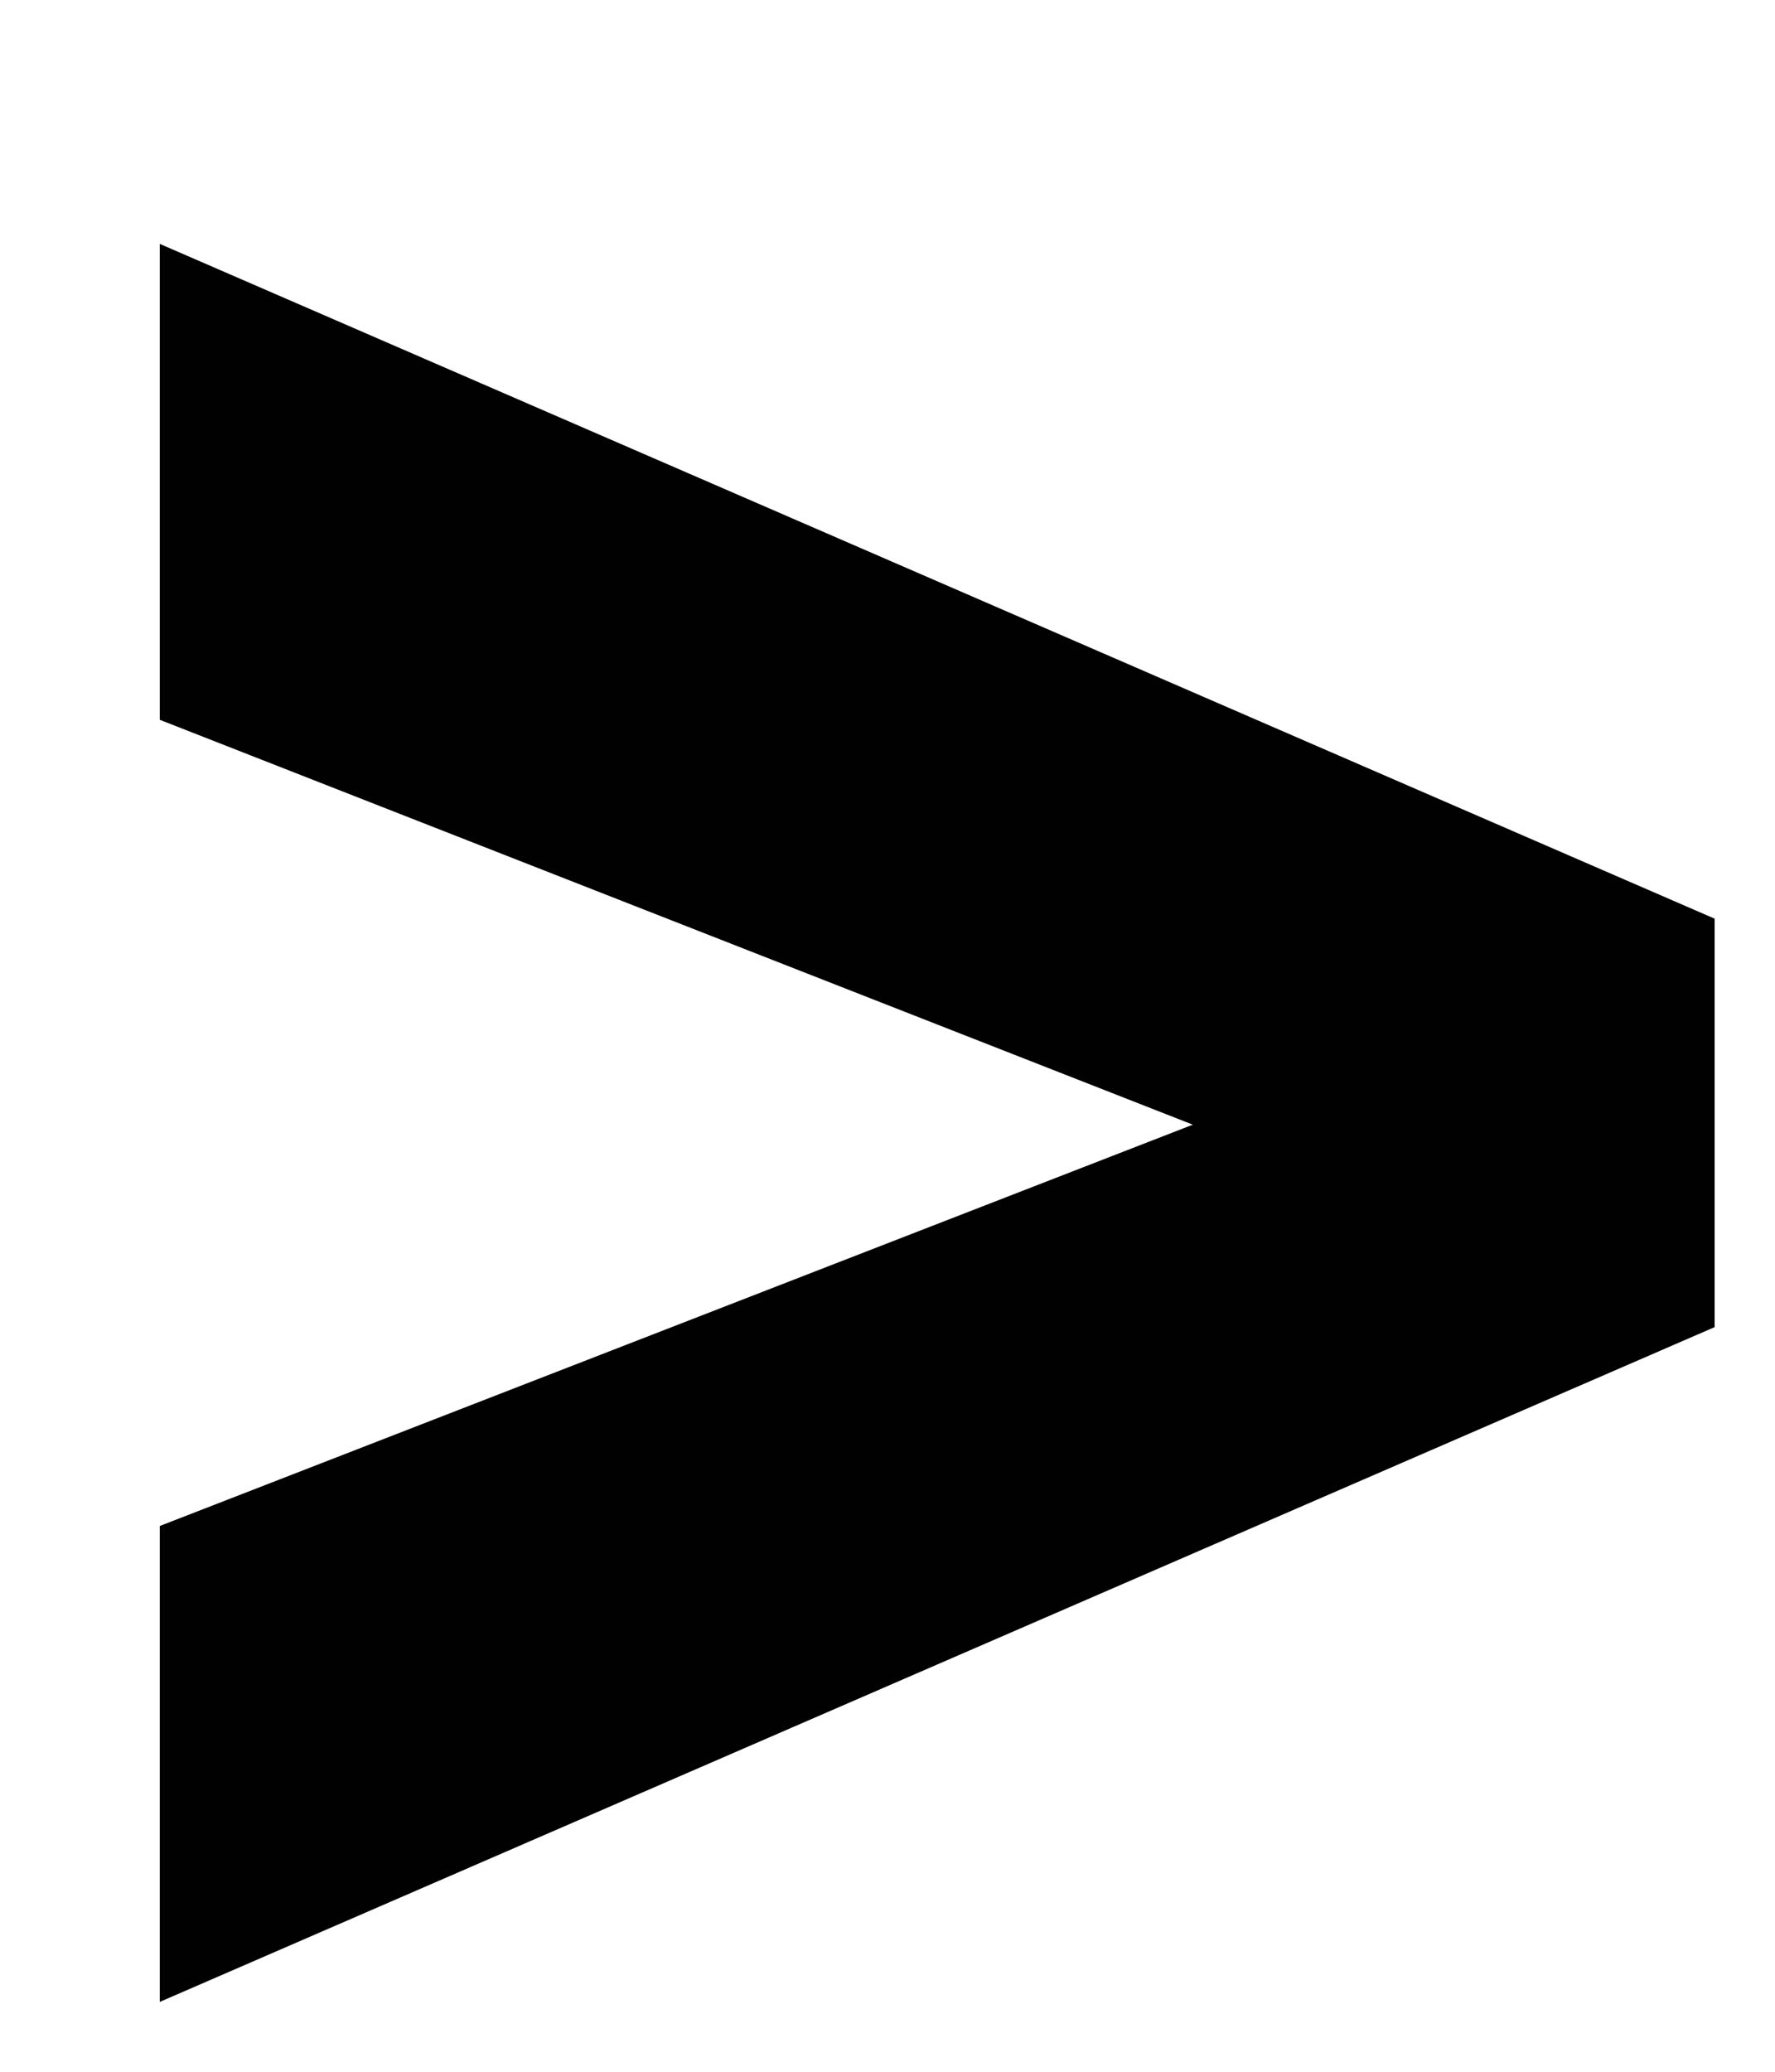 <?xml version="1.0" encoding="UTF-8"?> <svg xmlns="http://www.w3.org/2000/svg" width="6" height="7" viewBox="0 0 6 7" fill="none"> <path d="M0.54 2.432V0.824L5.796 3.104V4.484L0.54 6.764V5.156L4.032 3.8L0.54 2.432Z" fill="#010101"></path> </svg> 